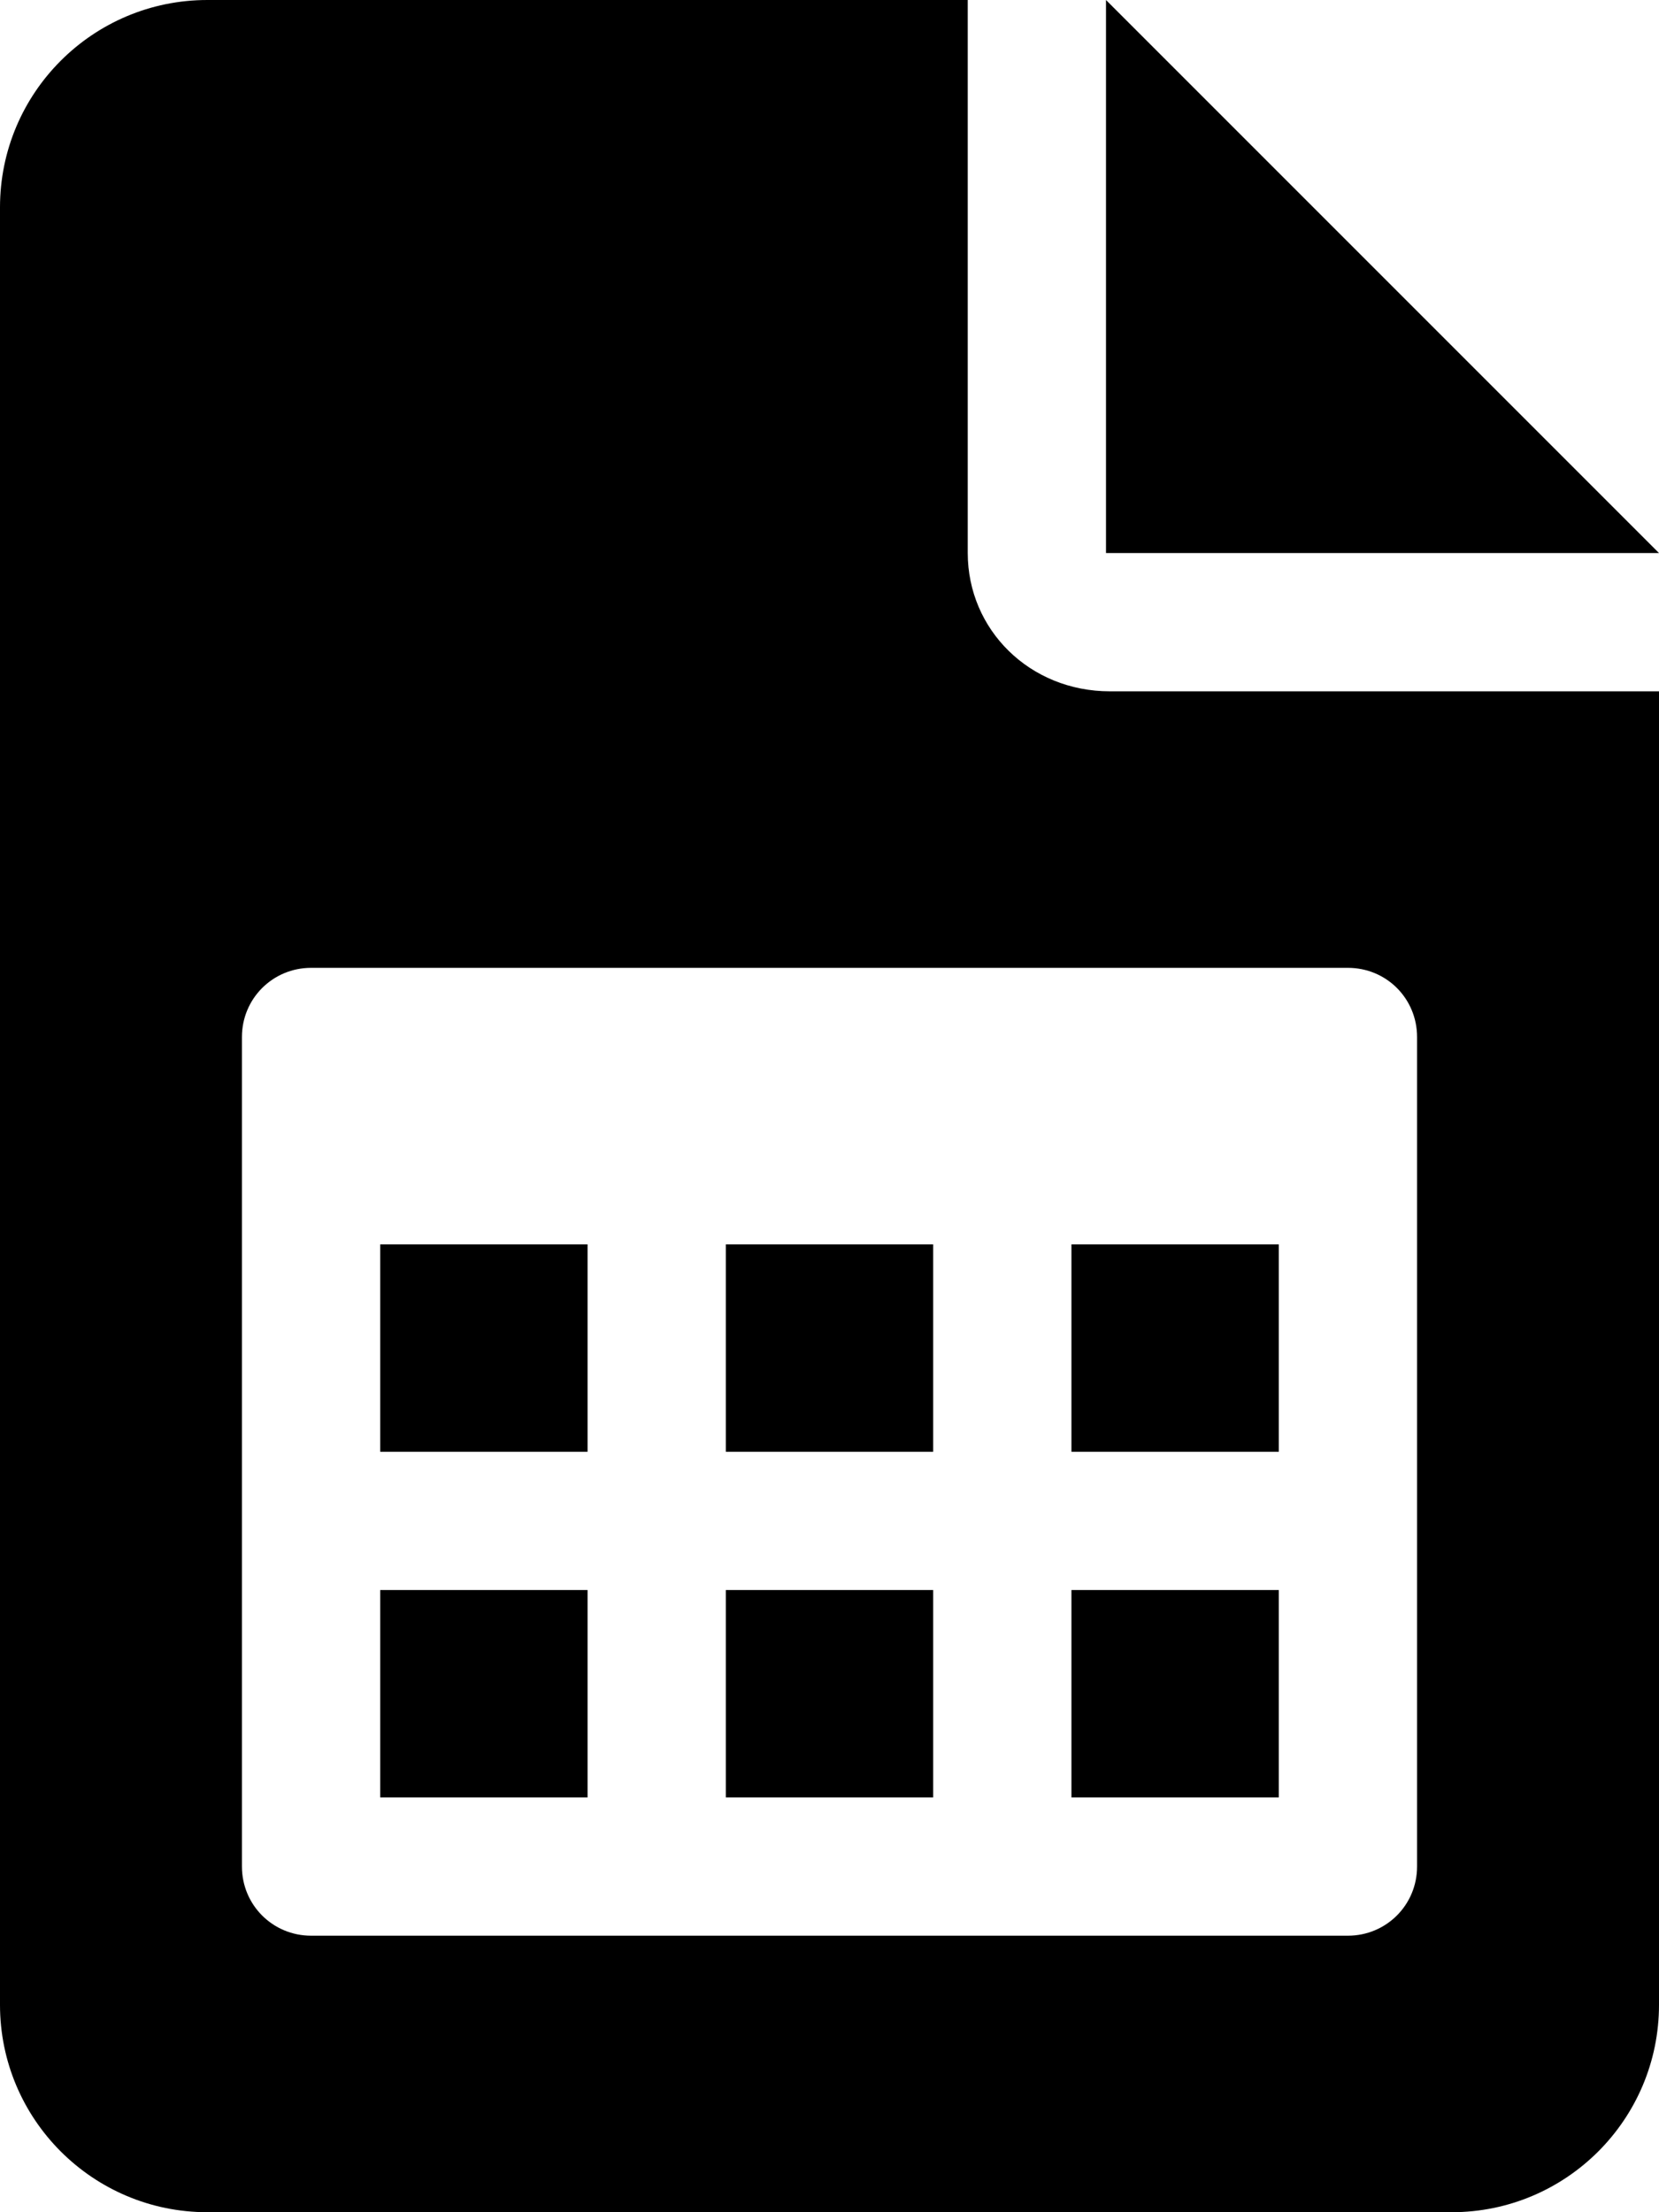 <svg xmlns="http://www.w3.org/2000/svg" viewBox="0 0 384 512"><!--! Font Awesome Pro 6.1.2 by @fontawesome - https://fontawesome.com License - https://fontawesome.com/license (Commercial License) Copyright 2022 Fonticons, Inc. --><path d="M296 368h-48V416h48V368zM256 0v128h128L256 0zM296 288h-48v48h48V288zM216 288h-48v48h48V288zM216 368h-48V416h48V368zM136 368h-48V416h48V368zM224 128L224 0H48C21.49 0 0 21.49 0 48v416C0 490.5 21.49 512 48 512h288c26.51 0 48-21.49 48-48V160h-127.1C238.3 160 224 145.7 224 128zM328 240v192c0 8.875-7.125 16-16 16h-240c-8.875 0-16-7.125-16-16v-192c0-8.875 7.125-16 16-16h240C320.9 224 328 231.1 328 240zM136 288h-48v48h48V288z"/></svg>
